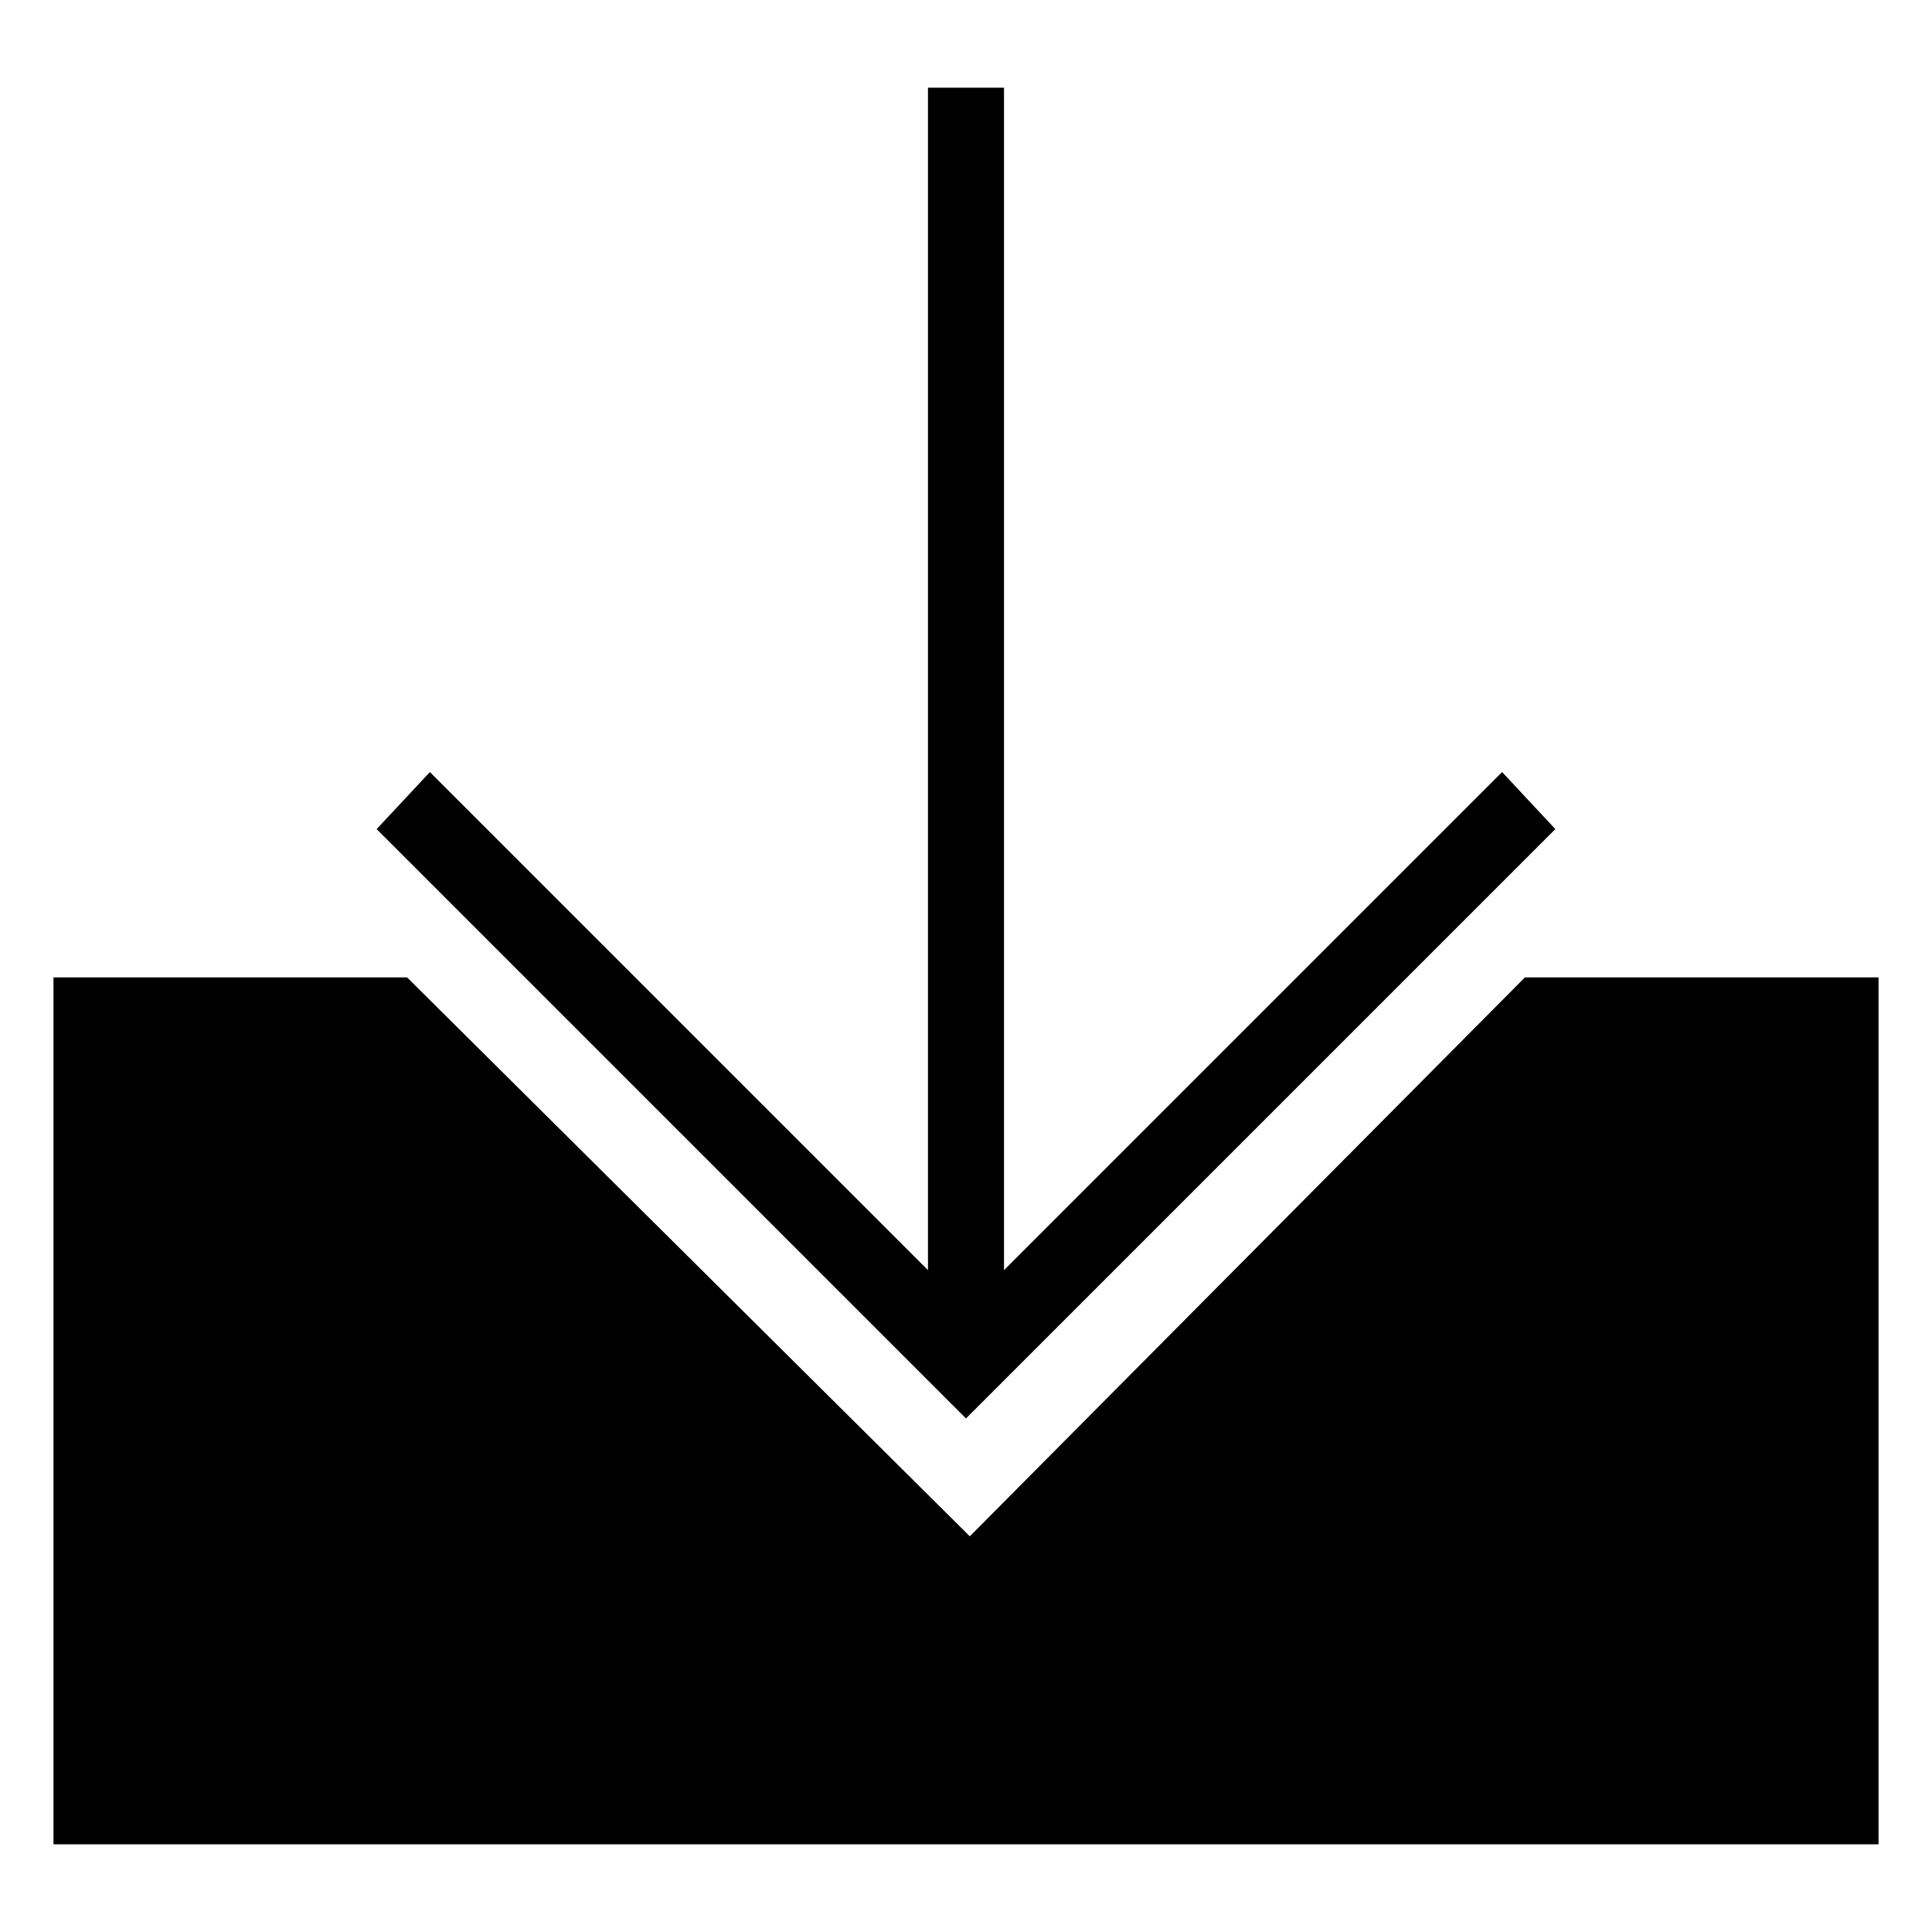 <?xml version="1.0" encoding="UTF-8"?>
<!-- Uploaded to: ICON Repo, www.iconrepo.com, Generator: ICON Repo Mixer Tools -->
<svg fill="#000000" width="800px" height="800px" version="1.1" viewBox="144 144 512 512" xmlns="http://www.w3.org/2000/svg">
 <g>
  <path d="m556.18 363.72-14.105-15.113-132 132v-313.37h-20.152v313.37l-132-132-14.109 15.113 156.18 156.18z"/>
  <path d="m548.12 403.02-147.11 148.12-149.13-148.12h-93.707v229.74h483.66v-229.74z"/>
 </g>
</svg>